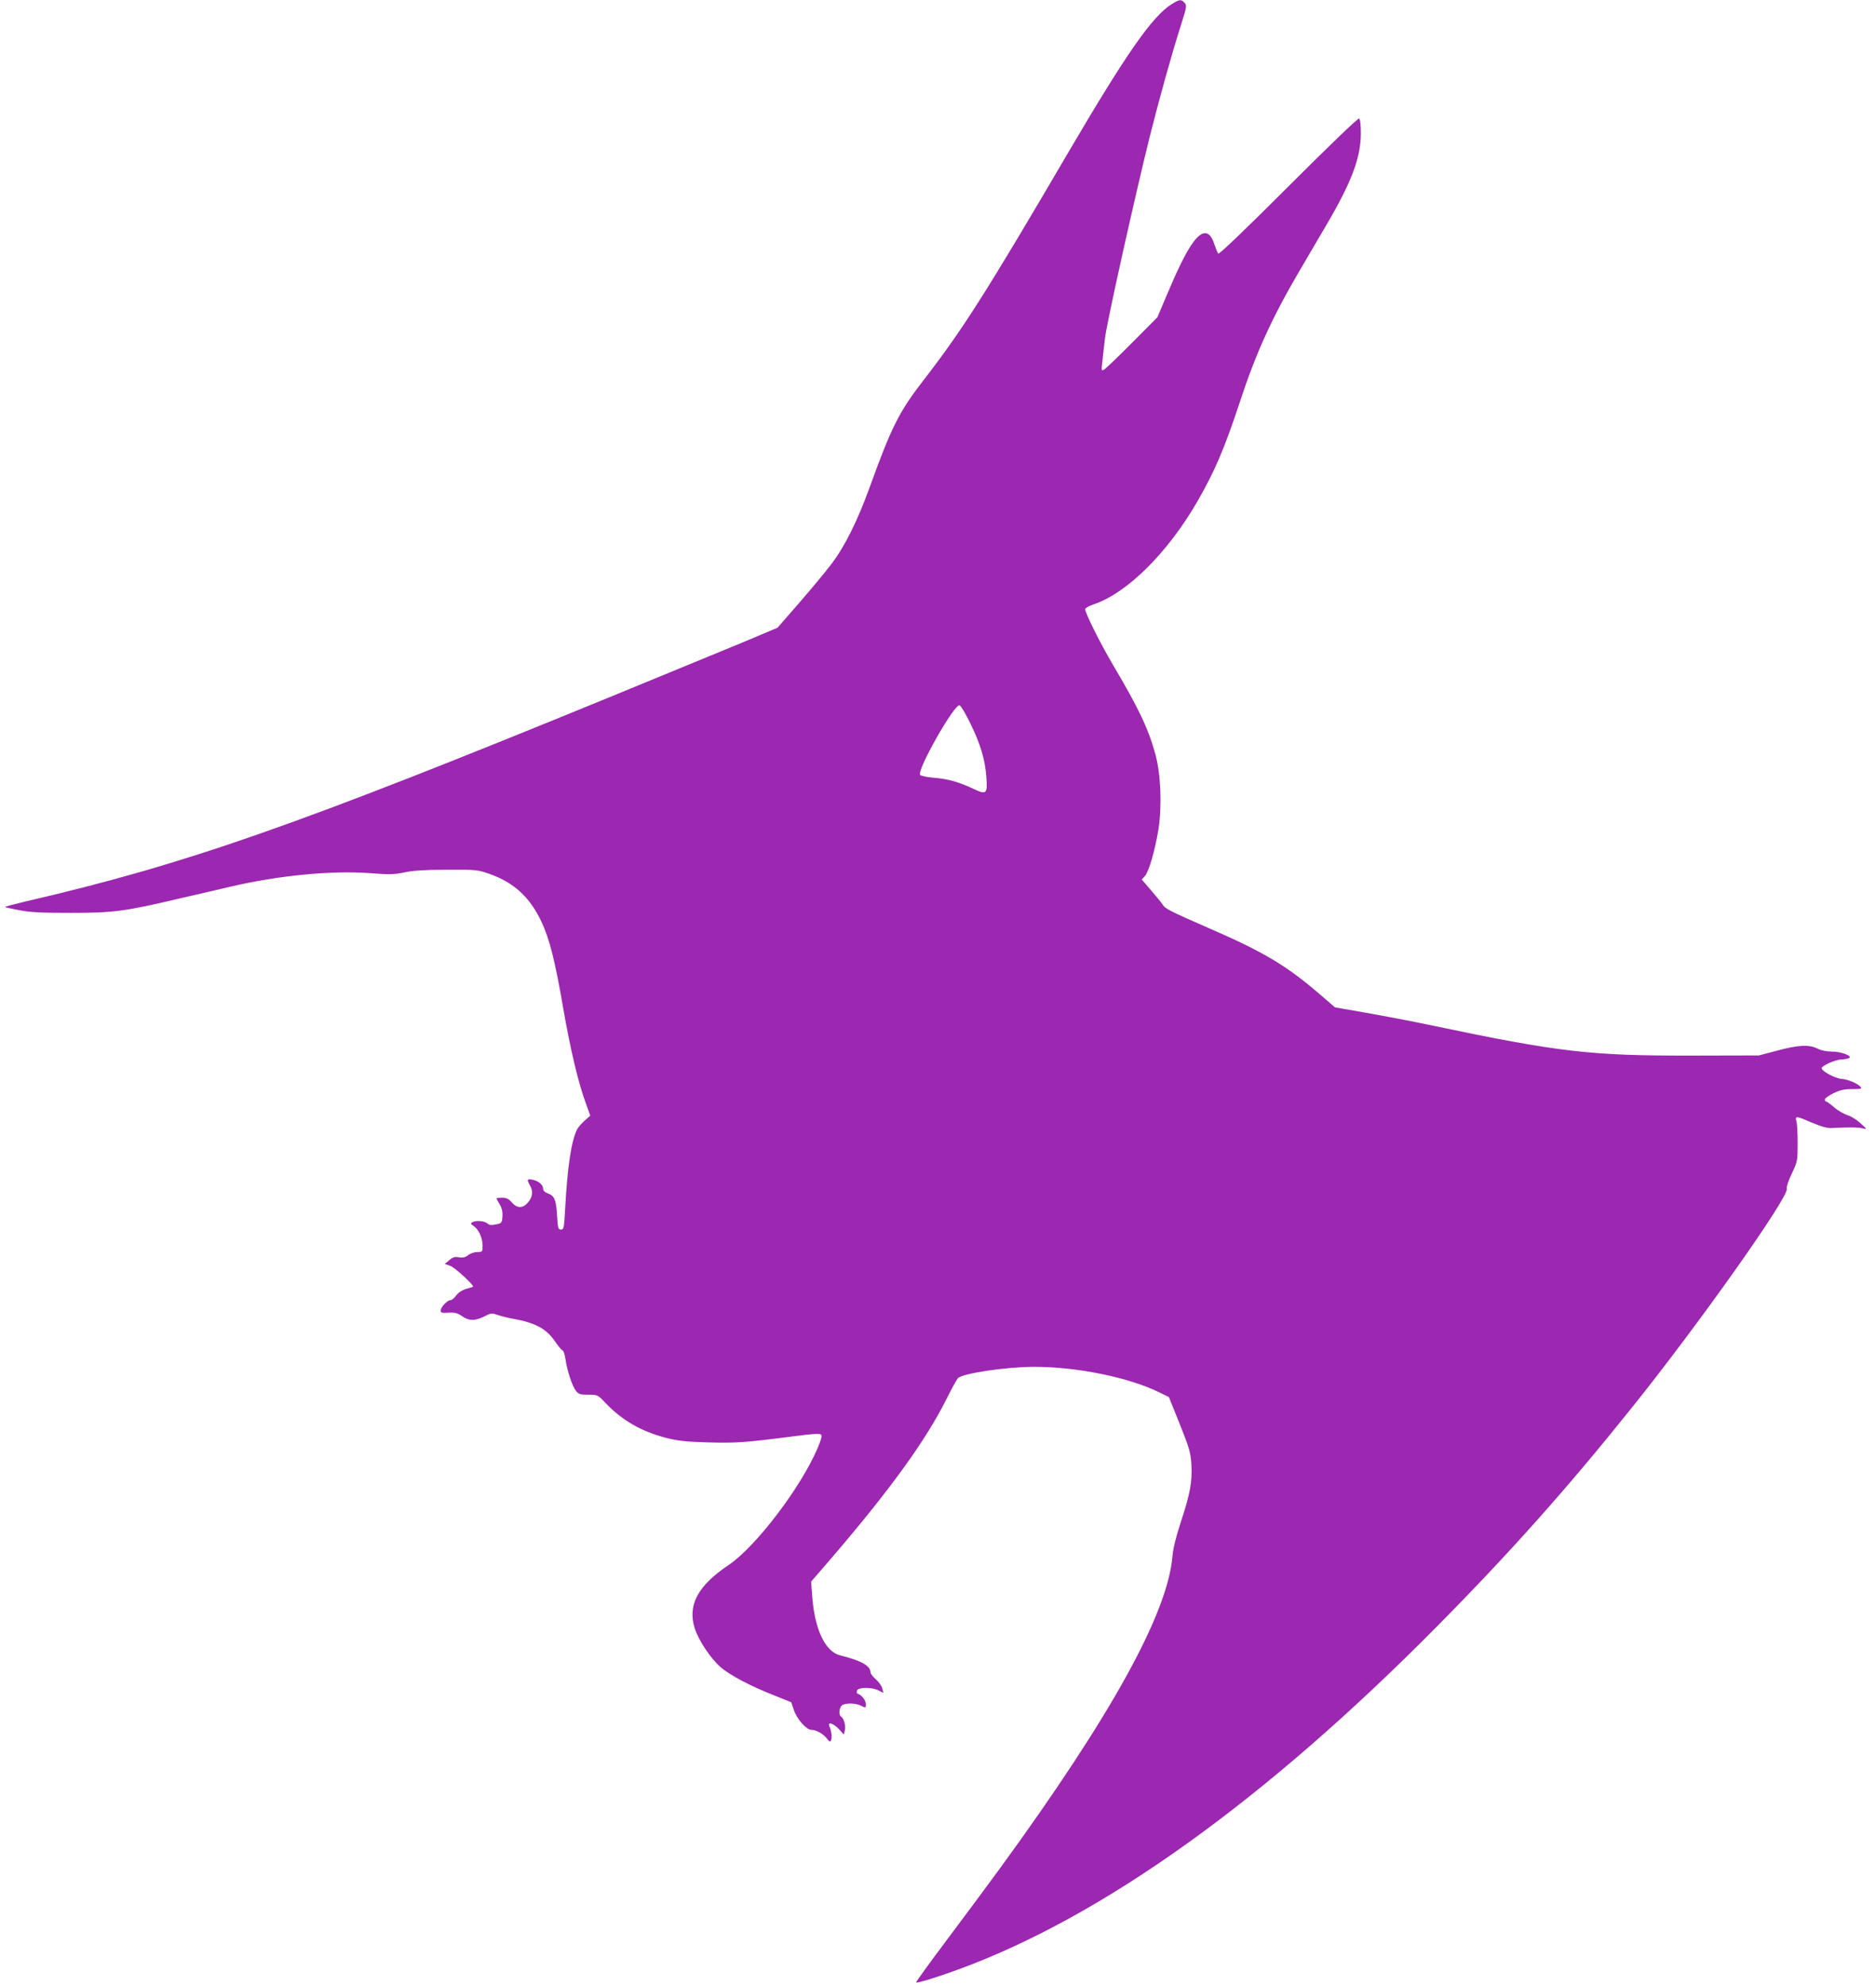 <?xml version="1.0" standalone="no"?>
<!DOCTYPE svg PUBLIC "-//W3C//DTD SVG 20010904//EN"
 "http://www.w3.org/TR/2001/REC-SVG-20010904/DTD/svg10.dtd">
<svg version="1.0" xmlns="http://www.w3.org/2000/svg"
 width="1209pt" height="1280pt" viewBox="0 0 1209 1280"
 preserveAspectRatio="xMidYMid meet">
<g transform="translate(0,1280) scale(0.1,-0.1)"
fill="#9c27b0" stroke="none">
<path d="M7549 12772 c-124 -79 -290 -317 -654 -937 -540 -922 -690 -1158
-942 -1484 -158 -204 -207 -301 -348 -691 -79 -218 -161 -383 -248 -497 -34
-45 -126 -156 -204 -246 l-142 -163 -223 -94 c-123 -51 -502 -207 -843 -347
-2036 -835 -2744 -1083 -3778 -1323 -76 -18 -136 -34 -134 -36 2 -3 44 -12 93
-21 68 -14 145 -17 329 -17 276 0 343 8 712 95 120 28 265 61 323 75 309 72
648 104 894 86 125 -10 156 -9 223 5 55 12 135 17 273 17 189 1 197 0 275 -27
157 -56 258 -148 333 -305 54 -115 88 -250 142 -562 44 -256 97 -481 146 -613
l28 -78 -36 -32 c-20 -18 -42 -43 -49 -57 -37 -75 -62 -236 -77 -515 -7 -121
-8 -130 -27 -130 -18 0 -20 8 -25 90 -6 102 -17 128 -60 143 -19 7 -30 18 -30
30 0 25 -29 50 -68 58 -35 7 -38 1 -17 -36 22 -38 18 -75 -11 -109 -34 -41
-71 -41 -106 -1 -20 23 -35 30 -62 30 -20 0 -36 -2 -36 -4 0 -3 9 -21 21 -40
14 -24 19 -48 17 -77 -3 -41 -5 -44 -42 -51 -30 -6 -43 -5 -56 7 -18 16 -77
20 -98 6 -10 -6 -7 -12 11 -24 32 -21 57 -76 57 -126 0 -40 -1 -41 -34 -41
-18 0 -45 -9 -58 -20 -19 -14 -34 -18 -60 -14 -27 5 -40 1 -63 -19 l-29 -24
35 -12 c29 -9 158 -128 147 -135 -2 -1 -22 -8 -45 -14 -26 -8 -50 -24 -63 -42
-12 -17 -28 -30 -36 -30 -21 0 -64 -45 -64 -67 0 -15 7 -17 51 -14 42 2 57 -2
89 -24 45 -31 84 -30 150 4 35 18 41 18 81 4 24 -8 69 -19 99 -24 139 -25 210
-63 266 -144 20 -30 42 -56 49 -59 7 -2 15 -27 19 -55 10 -73 43 -174 67 -205
18 -23 28 -26 81 -26 59 0 60 0 111 -54 106 -111 229 -182 386 -223 78 -20
128 -26 271 -30 179 -6 253 0 553 39 120 16 170 19 178 11 8 -8 1 -34 -24 -92
-111 -256 -398 -632 -572 -749 -198 -133 -265 -258 -218 -407 25 -78 101 -193
166 -250 59 -52 193 -123 349 -184 l107 -43 17 -50 c19 -58 81 -128 113 -128
31 0 76 -25 100 -56 17 -22 22 -24 27 -10 7 17 2 60 -11 89 -13 31 25 20 61
-18 l32 -35 7 28 c6 30 -7 76 -24 87 -19 11 -13 63 8 75 28 15 88 12 121 -5
29 -15 30 -15 30 10 0 25 -25 58 -51 67 -7 2 -10 11 -6 21 8 23 96 23 139 1
l31 -16 -7 29 c-4 15 -22 42 -41 58 -19 17 -35 37 -35 46 0 42 -62 76 -195
109 -98 24 -166 170 -181 385 l-7 90 138 160 c372 434 603 753 736 1020 33 66
66 126 73 132 29 31 313 73 490 73 278 0 612 -68 810 -166 l59 -29 70 -174
c63 -158 70 -183 75 -262 6 -111 -8 -187 -68 -369 -31 -95 -50 -171 -54 -221
-31 -369 -394 -1026 -1106 -2004 -80 -110 -237 -321 -348 -469 -111 -148 -200
-271 -198 -274 7 -6 132 32 276 85 929 341 1973 1089 3081 2210 469 474 837
887 1255 1409 431 537 1012 1358 999 1411 -3 13 10 51 33 100 36 76 37 81 37
193 0 63 -3 127 -8 143 -10 36 -2 35 102 -10 59 -25 98 -36 126 -34 105 6 173
5 200 -2 29 -8 29 -7 -14 32 -24 23 -62 46 -85 53 -22 7 -61 29 -85 50 -24 21
-48 38 -52 38 -5 0 -9 6 -9 13 0 7 25 25 55 40 43 21 70 27 121 27 56 0 65 2
55 14 -19 22 -82 49 -123 52 -42 3 -128 49 -128 69 0 16 89 55 127 56 15 0 37
4 47 8 32 12 -48 44 -110 43 -33 0 -67 7 -91 19 -54 27 -123 24 -260 -13
l-118 -31 -440 -1 c-644 -1 -847 22 -1661 193 -132 28 -328 65 -436 84 l-195
34 -104 90 c-213 182 -359 269 -710 421 -249 109 -281 125 -296 151 -7 11 -40
52 -74 91 l-61 71 20 22 c26 28 66 167 88 304 23 151 15 352 -20 481 -46 167
-108 297 -272 574 -86 146 -186 347 -180 363 2 7 26 20 53 29 216 72 481 335
672 668 111 193 172 337 272 639 103 314 206 540 383 842 47 81 125 213 173
295 164 279 223 437 223 593 0 53 -4 90 -11 95 -7 4 -195 -177 -455 -437 -272
-272 -447 -440 -453 -434 -5 6 -16 34 -26 63 -30 93 -80 92 -144 -2 -42 -60
-97 -174 -165 -336 l-57 -135 -162 -163 c-89 -90 -171 -168 -181 -174 -18 -10
-19 -7 -12 48 3 33 11 101 17 153 10 94 194 920 289 1302 60 238 144 542 201
718 37 117 38 125 23 143 -23 24 -32 23 -85 -10z m-1295 -4636 c66 -135 95
-233 103 -348 7 -107 1 -113 -89 -70 -90 42 -161 62 -251 69 -42 3 -82 12 -87
18 -24 29 222 461 254 449 9 -3 40 -56 70 -118z"/>
</g>
</svg>
